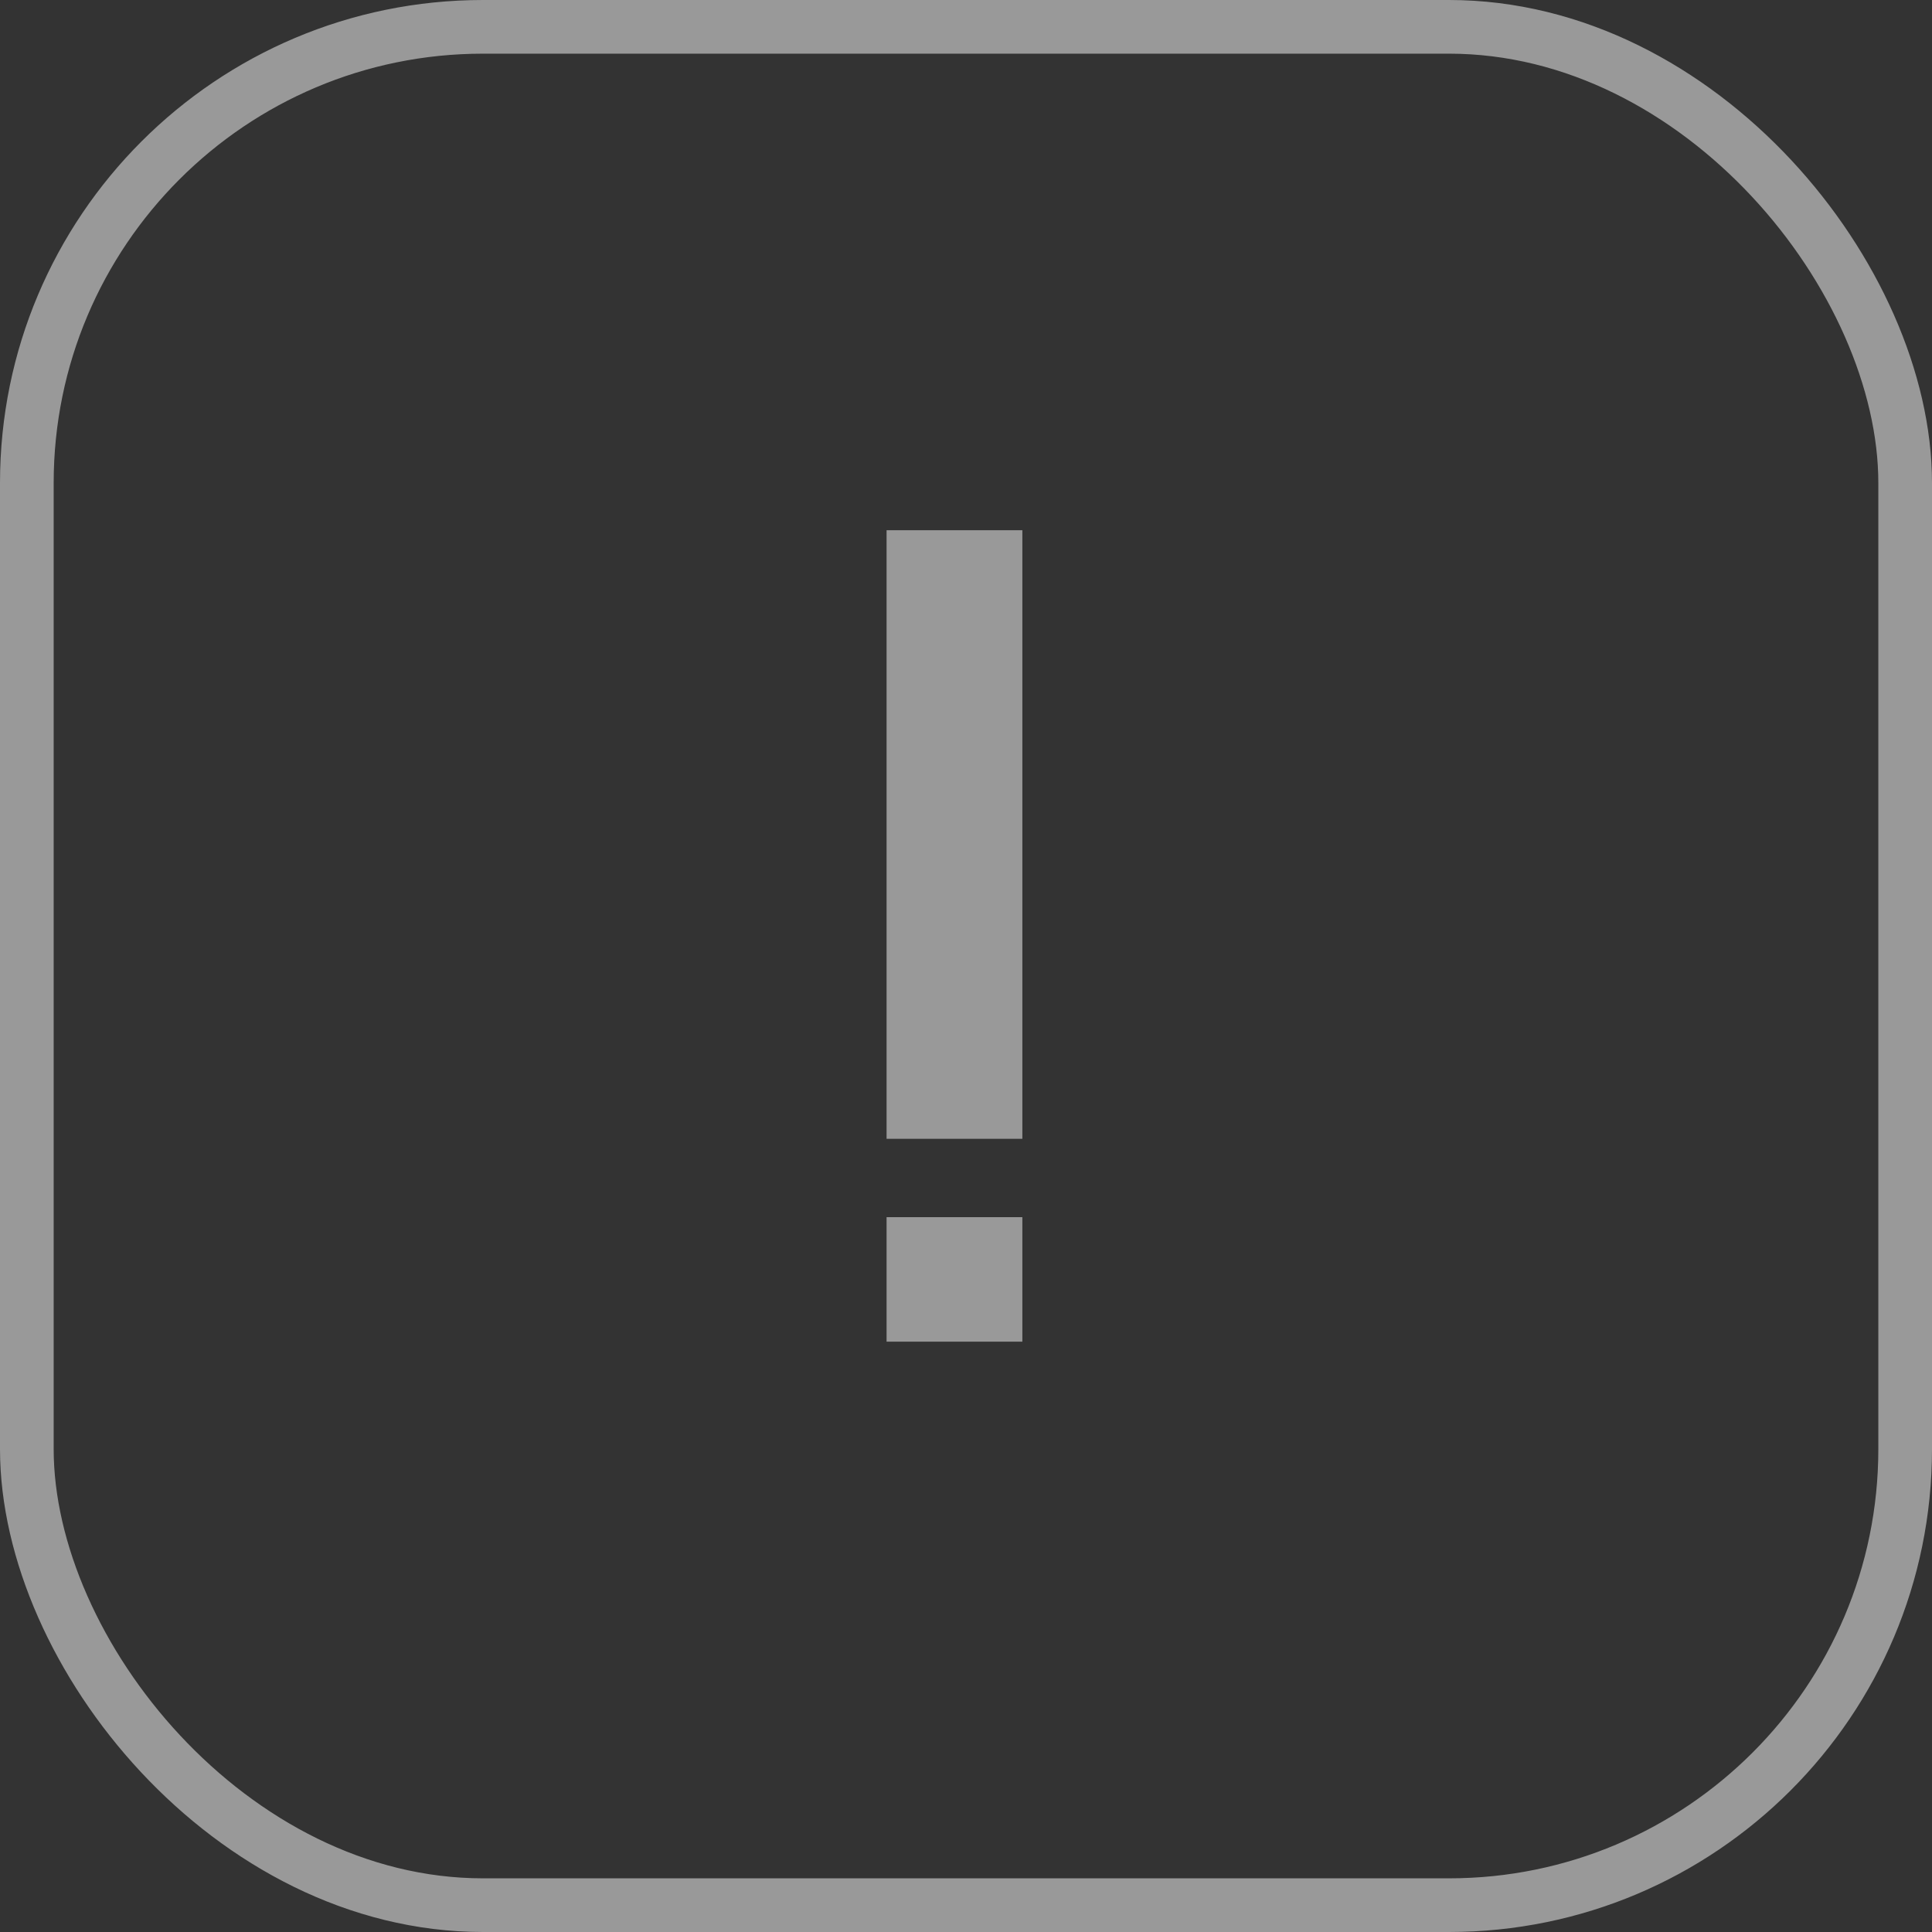 <?xml version="1.0" encoding="UTF-8"?> <svg xmlns="http://www.w3.org/2000/svg" width="36" height="36" viewBox="0 0 36 36" fill="none"><rect x="0" y="0" width="36" height="36" fill="#333333" stroke="none"/><path opacity="0.5" d="M16.52 25V22.68H19.05V25H16.52ZM16.52 21.22V9.88H19.05V21.22H16.52Z" fill="white"></path><rect opacity="0.5" x="0.5" y="0.5" width="35" height="35" rx="8.5" stroke="white"></rect></svg> 